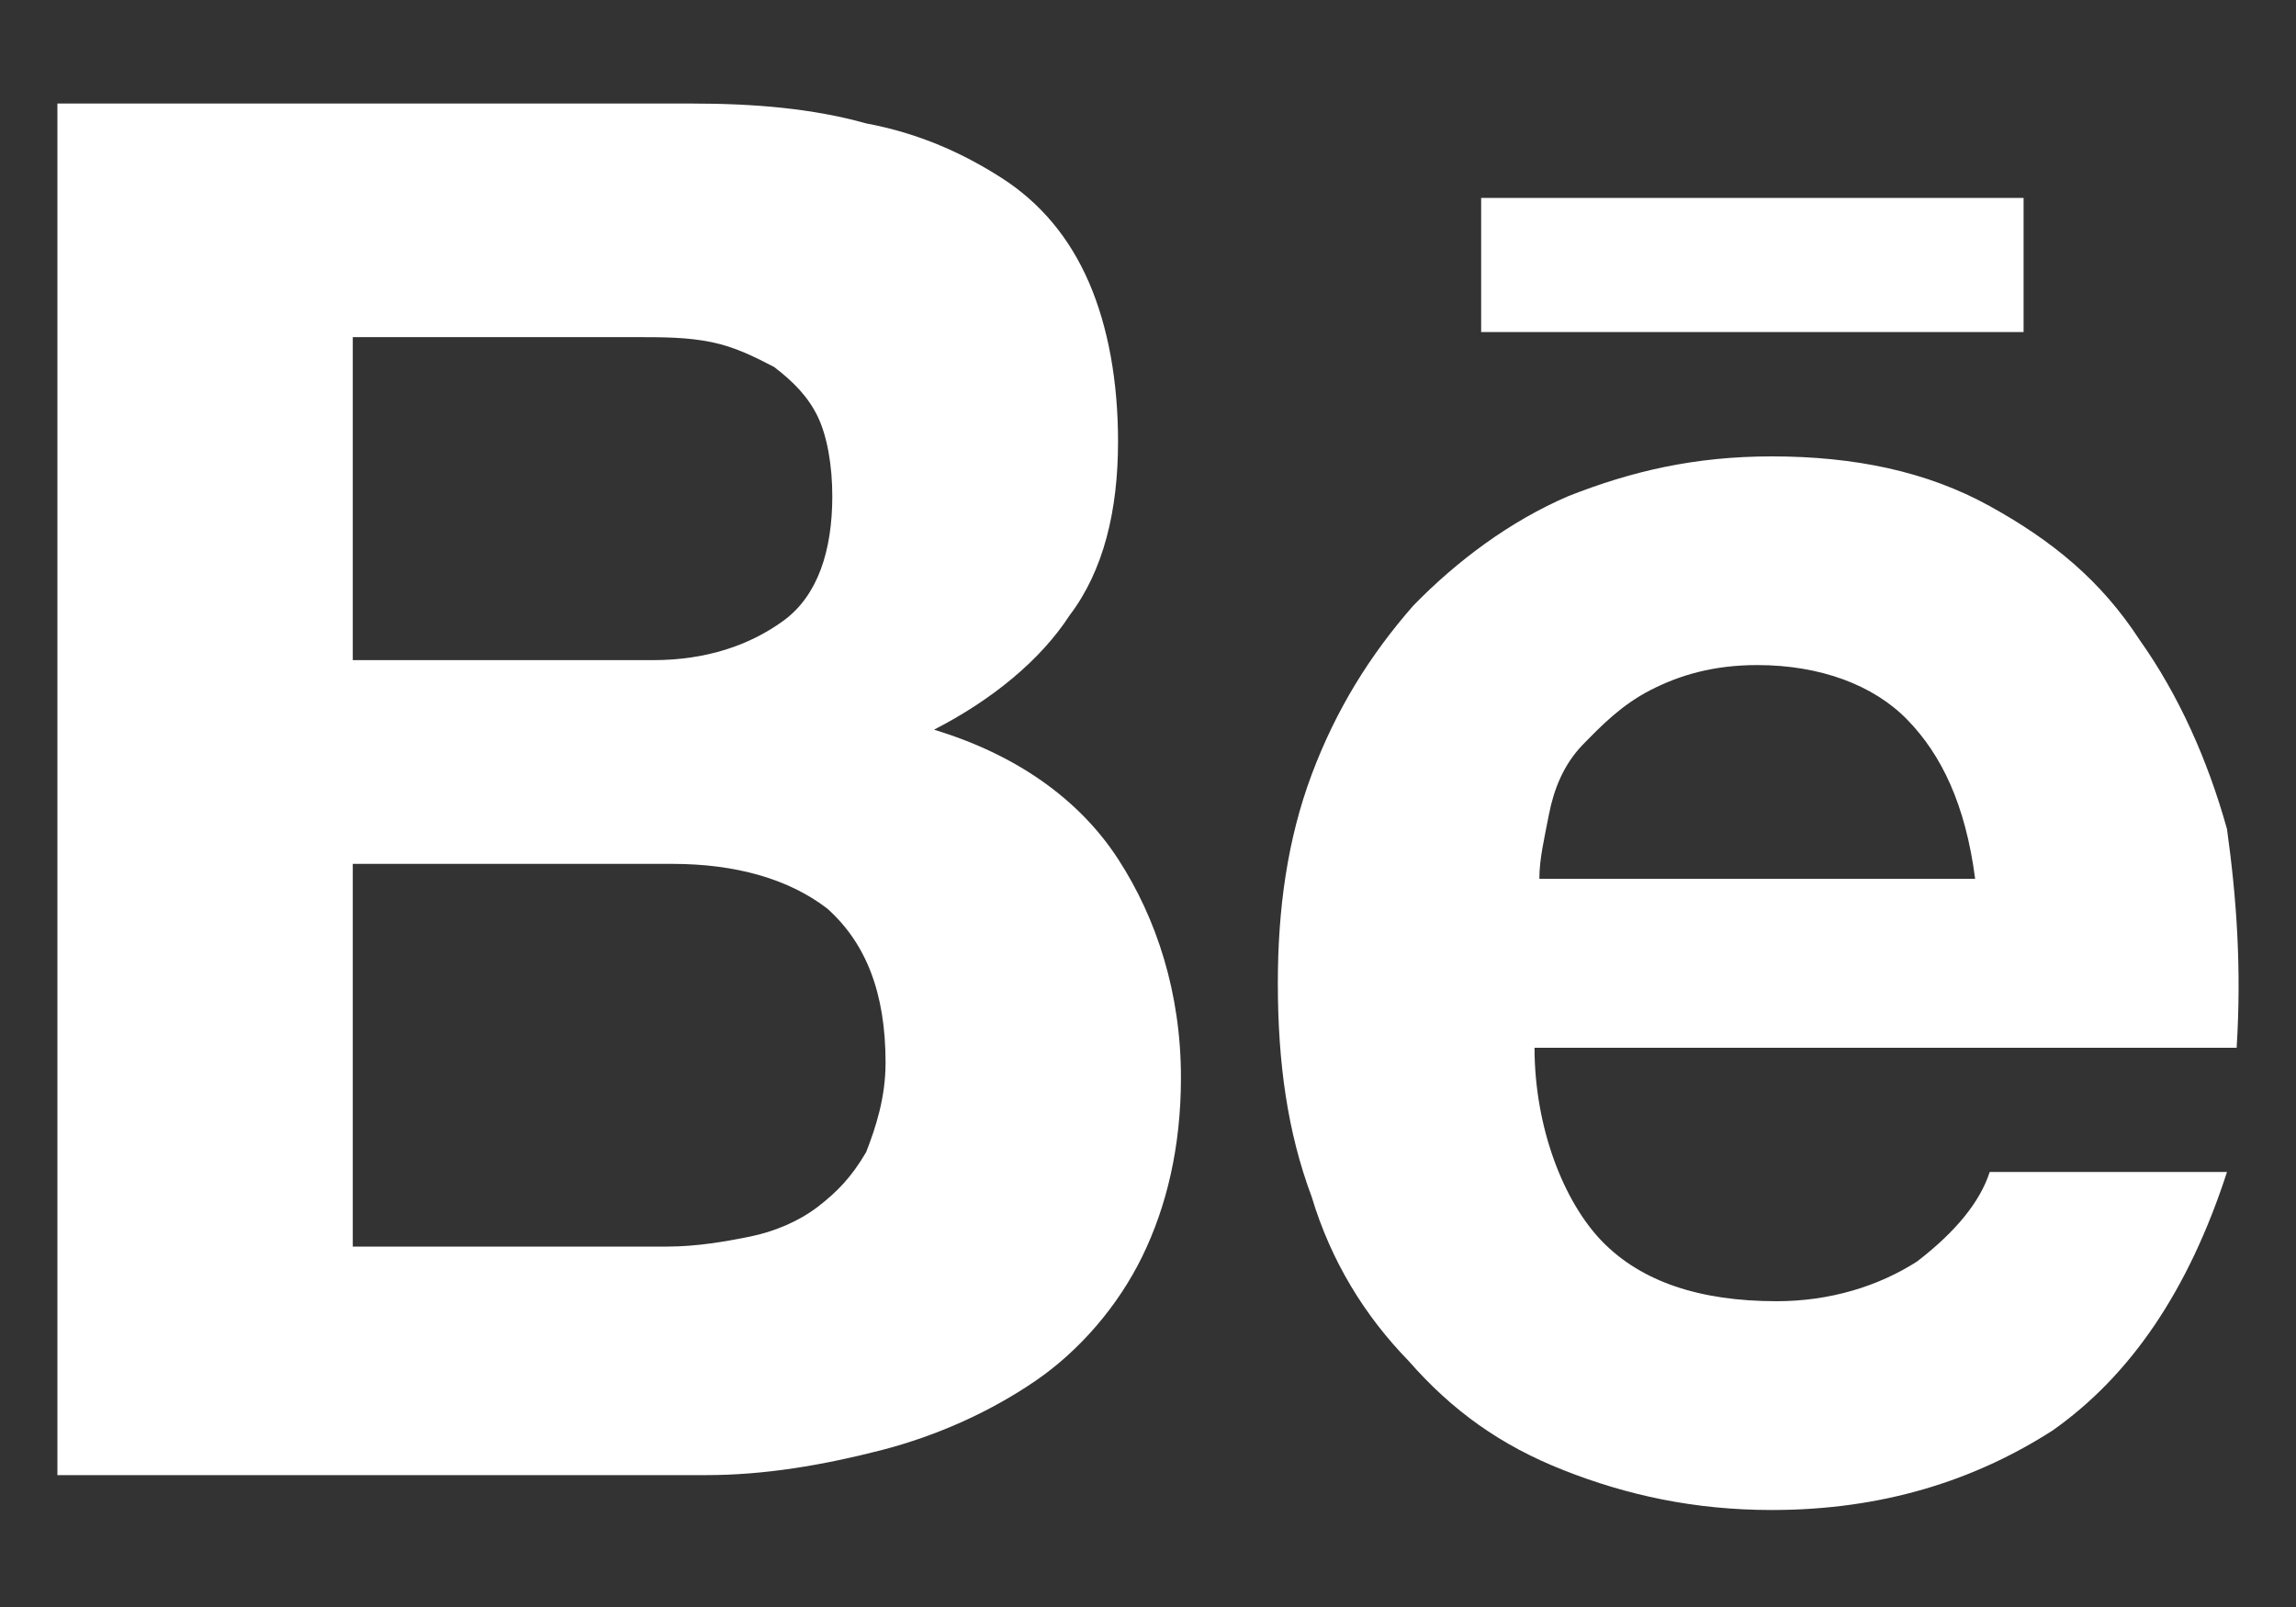 <svg width="20" height="14" viewBox="0 0 20 14" fill="none" xmlns="http://www.w3.org/2000/svg">
<rect x="0" y="0" width="20" height="14" fill="#333333" stroke="none"/>
<path d="M6.026 0.902C6.575 0.902 7.081 0.945 7.545 1.075C8.009 1.162 8.389 1.335 8.726 1.551C9.064 1.768 9.317 2.071 9.486 2.461C9.654 2.85 9.739 3.326 9.739 3.846C9.739 4.452 9.612 4.972 9.317 5.361C9.064 5.751 8.642 6.097 8.136 6.357C8.853 6.574 9.401 6.963 9.739 7.483C10.076 8.002 10.287 8.652 10.287 9.388C10.287 9.994 10.161 10.514 9.95 10.946C9.739 11.379 9.401 11.769 9.021 12.029C8.642 12.289 8.178 12.505 7.672 12.635C7.165 12.765 6.659 12.851 6.153 12.851H0.5V0.902H6.026ZM5.689 5.751C6.153 5.751 6.533 5.621 6.828 5.405C7.123 5.188 7.25 4.798 7.25 4.322C7.25 4.062 7.207 3.803 7.123 3.629C7.039 3.456 6.912 3.326 6.743 3.197C6.575 3.11 6.406 3.023 6.195 2.98C5.984 2.937 5.773 2.937 5.52 2.937H3.073V5.751H5.689ZM5.815 10.86C6.068 10.86 6.322 10.816 6.533 10.773C6.743 10.73 6.954 10.643 7.123 10.514C7.292 10.384 7.418 10.254 7.545 10.037C7.629 9.821 7.714 9.561 7.714 9.258C7.714 8.652 7.545 8.219 7.207 7.916C6.87 7.656 6.406 7.526 5.858 7.526H3.073V10.86H5.815ZM13.957 10.816C14.295 11.163 14.801 11.336 15.476 11.336C15.94 11.336 16.362 11.206 16.699 10.99C17.037 10.73 17.248 10.47 17.332 10.21H19.399C19.062 11.249 18.555 11.986 17.88 12.462C17.205 12.895 16.404 13.155 15.434 13.155C14.759 13.155 14.168 13.025 13.62 12.808C13.071 12.592 12.649 12.289 12.27 11.856C11.89 11.466 11.595 10.99 11.426 10.427C11.215 9.864 11.131 9.258 11.131 8.565C11.131 7.916 11.215 7.31 11.426 6.747C11.637 6.184 11.932 5.708 12.312 5.275C12.692 4.885 13.156 4.539 13.662 4.322C14.21 4.106 14.759 3.976 15.434 3.976C16.151 3.976 16.784 4.106 17.332 4.409C17.88 4.712 18.302 5.058 18.64 5.578C18.977 6.054 19.23 6.617 19.399 7.223C19.483 7.829 19.526 8.435 19.483 9.128H13.367C13.367 9.821 13.62 10.47 13.957 10.816ZM16.615 6.271C16.32 5.967 15.855 5.794 15.307 5.794C14.927 5.794 14.632 5.881 14.379 6.011C14.126 6.141 13.957 6.314 13.788 6.487C13.62 6.66 13.535 6.877 13.493 7.093C13.451 7.31 13.409 7.483 13.409 7.656H17.205C17.121 7.007 16.91 6.574 16.615 6.271ZM12.902 1.724H17.627V2.893H12.902V1.724Z" fill="white"/>
</svg>
